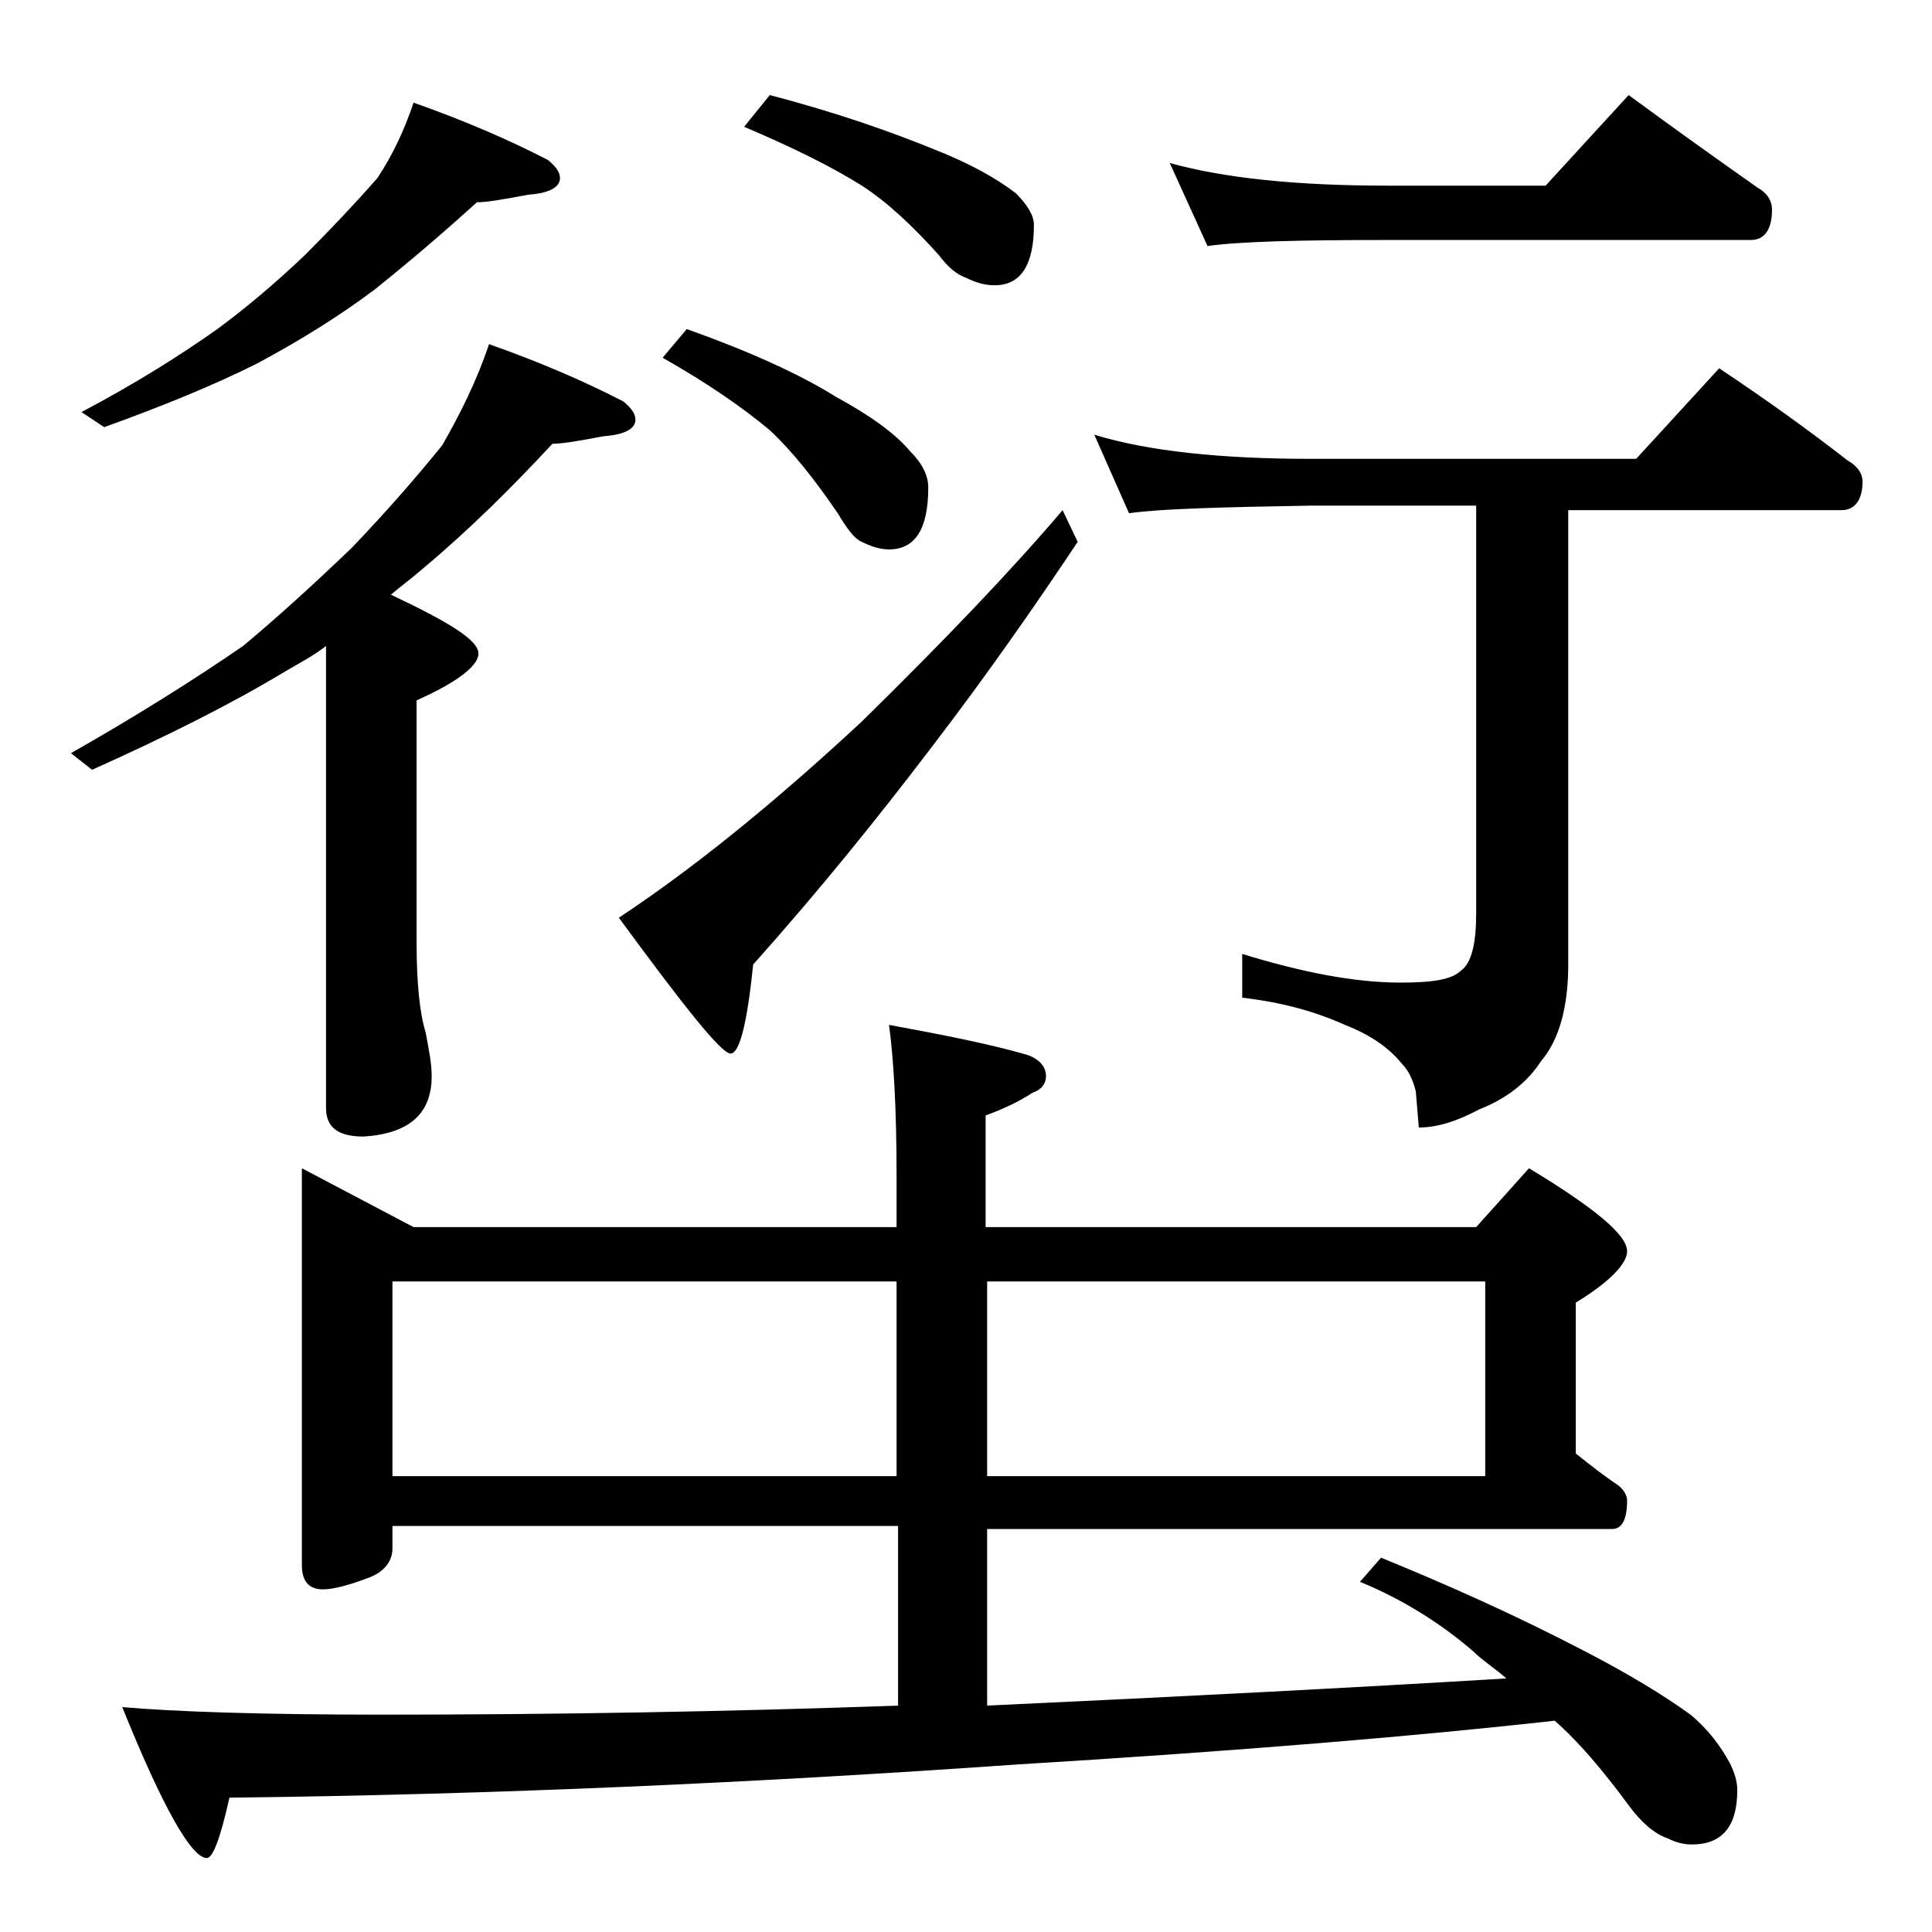 <?xml version="1.0" encoding="utf-8"?>
<!-- Generator: Adobe Illustrator 18.0.0, SVG Export Plug-In . SVG Version: 6.00 Build 0)  -->
<!DOCTYPE svg PUBLIC "-//W3C//DTD SVG 1.1//EN" "http://www.w3.org/Graphics/SVG/1.1/DTD/svg11.dtd">
<svg version="1.1" id="Layer_1" xmlns="http://www.w3.org/2000/svg" xmlns:xlink="http://www.w3.org/1999/xlink" x="0px" y="0px"
	 viewBox="0 0 128 128" enable-background="new 0 0 128 128" xml:space="preserve">
<path d="M32.4,22.8c3.4,1.2,6.4,2.5,8.9,3.8c0.5,0.4,0.8,0.8,0.8,1.2c0,0.6-0.7,1-2.1,1.1c-1.6,0.3-2.7,0.5-3.4,0.5
	c-2.6,2.8-5.4,5.6-8.5,8.2c-0.8,0.7-1.5,1.2-2.2,1.8c3.8,1.8,5.8,3,5.8,3.9c0,0.8-1.4,1.9-4.1,3.1v16c0,2.7,0.2,4.7,0.6,6
	c0.2,1.1,0.4,2,0.4,2.9c0,2.5-1.5,3.8-4.5,4c-1.7,0-2.5-0.6-2.5-1.9V42.8c-0.9,0.7-1.9,1.2-2.9,1.8c-3.5,2.1-7.7,4.2-12.6,6.4
	l-1.4-1.1c4.4-2.5,8.2-4.9,11.4-7.1c2.4-2,4.8-4.2,7.2-6.5c2.3-2.4,4.3-4.7,6-6.8C30.5,27.4,31.6,25.2,32.4,22.8z M27.4,6.8
	c3.4,1.2,6.4,2.5,8.9,3.8c0.5,0.4,0.8,0.8,0.8,1.2c0,0.6-0.7,1-2.1,1.1c-1.6,0.3-2.7,0.5-3.4,0.5c-2.1,1.9-4.3,3.8-6.8,5.8
	c-2.4,1.8-5,3.4-7.8,4.9c-2.8,1.4-6.2,2.8-10.1,4.2l-1.5-1c3.6-1.9,6.6-3.8,9-5.5c1.9-1.4,3.8-3,5.8-4.9c1.8-1.8,3.4-3.5,4.8-5.1
	C26,10.3,26.8,8.6,27.4,6.8z M20,77.4l7.4,3.9h32v-3.4c0-4.5-0.2-7.8-0.5-10c3.8,0.7,6.8,1.3,9.2,2c0.8,0.3,1.2,0.8,1.2,1.4
	c0,0.5-0.3,0.9-0.9,1.1c-0.9,0.6-2,1.1-3.1,1.5v7.4h32.5l3.5-3.9c4.3,2.6,6.5,4.4,6.5,5.5c0,0.8-1.1,2-3.4,3.4v10
	c1,0.8,1.9,1.5,2.8,2.1c0.4,0.3,0.6,0.7,0.6,1c0,1.2-0.3,1.9-1,1.9H65.4V113c13-0.6,24.5-1.2,34.4-1.8c-0.8-0.7-1.6-1.2-2.2-1.8
	c-2.2-1.9-4.8-3.5-7.5-4.6l1.4-1.6c4.4,1.8,8.9,3.8,13.5,6.2c2.9,1.5,5.2,2.9,7,4.2c1.2,1,2,2.1,2.6,3.2c0.3,0.6,0.5,1.2,0.5,1.8
	c0,2.4-1,3.6-3,3.6c-0.5,0-1-0.1-1.6-0.4c-0.9-0.3-1.8-1.1-2.6-2.2c-1.7-2.3-3.3-4.2-4.9-5.6c-8.9,1-20.8,2-35.6,2.9
	c-17.1,1.2-34.5,2-52.2,2.2c-0.6,2.7-1.1,4-1.5,4c-1,0-2.9-3.3-5.6-10c3.4,0.3,9.2,0.5,17.2,0.5c11.6,0,23-0.2,34.2-0.6v-11.9H26
	v1.5c0,0.8-0.5,1.5-1.5,1.9c-1.3,0.5-2.4,0.8-3.1,0.8c-0.9,0-1.4-0.5-1.4-1.6V77.4z M26,97.8h33.4V84.9H26V97.8z M70.4,33.8l1,2.1
	c-2.8,4.2-6,8.8-9.6,13.5c-3.8,5-7.7,9.8-11.9,14.5c-0.4,3.9-0.9,5.9-1.5,5.9c-0.6,0-3-3-7.4-9c5-3.3,10.4-7.7,16.1-13
	C62.6,42.4,67,37.8,70.4,33.8z M45.5,21.8c4.2,1.5,7.5,3,9.9,4.5c2.2,1.2,3.9,2.4,4.9,3.6c0.8,0.8,1.2,1.6,1.2,2.4
	c0,2.8-0.9,4.1-2.6,4.1c-0.6,0-1.2-0.2-1.8-0.5c-0.5-0.2-1-0.9-1.6-1.9c-1.5-2.2-3-4.1-4.5-5.5c-1.8-1.5-4.1-3.1-7.1-4.8L45.5,21.8z
	 M51,6.3c4.6,1.2,8.2,2.5,10.9,3.6c2.3,0.9,4.1,1.9,5.4,2.9c0.8,0.8,1.2,1.5,1.2,2.1c0,2.7-0.9,4-2.6,4c-0.7,0-1.3-0.2-1.9-0.5
	c-0.6-0.2-1.2-0.7-1.8-1.5c-1.7-1.9-3.4-3.5-5.1-4.6c-1.9-1.2-4.5-2.5-7.8-3.9L51,6.3z M65.4,84.9v12.9h33V84.9H65.4z M72.5,28.8
	c3.6,1.1,8.4,1.6,14.4,1.6h21.5l5.5-6c3,2,5.8,4,8.5,6.1c0.7,0.4,1,0.9,1,1.4c0,1.2-0.5,1.9-1.4,1.9h-18.1v30.1c0,2.8-0.6,5-1.8,6.4
	c-0.9,1.4-2.3,2.5-4.1,3.2c-1.5,0.8-2.8,1.2-4,1.2l-0.2-2.4c-0.2-0.8-0.5-1.4-0.9-1.8c-0.8-1-2-1.9-3.8-2.6c-2-0.9-4.2-1.5-6.8-1.8
	v-2.9c3.9,1.2,7.4,1.9,10.5,1.9c2.1,0,3.4-0.2,4-0.8c0.7-0.5,1-1.8,1-3.8v-27h-11c-5.8,0.1-9.8,0.2-12,0.5L72.5,28.8z M77.5,10.8
	c3.6,1,8.4,1.5,14.4,1.5h10.5l5.5-6c3,2.2,5.8,4.2,8.5,6.1c0.7,0.4,1,0.9,1,1.5c0,1.3-0.5,2-1.4,2H91.9c-5.8,0-9.8,0.1-11.9,0.4
	L77.5,10.8z"/>
</svg>
